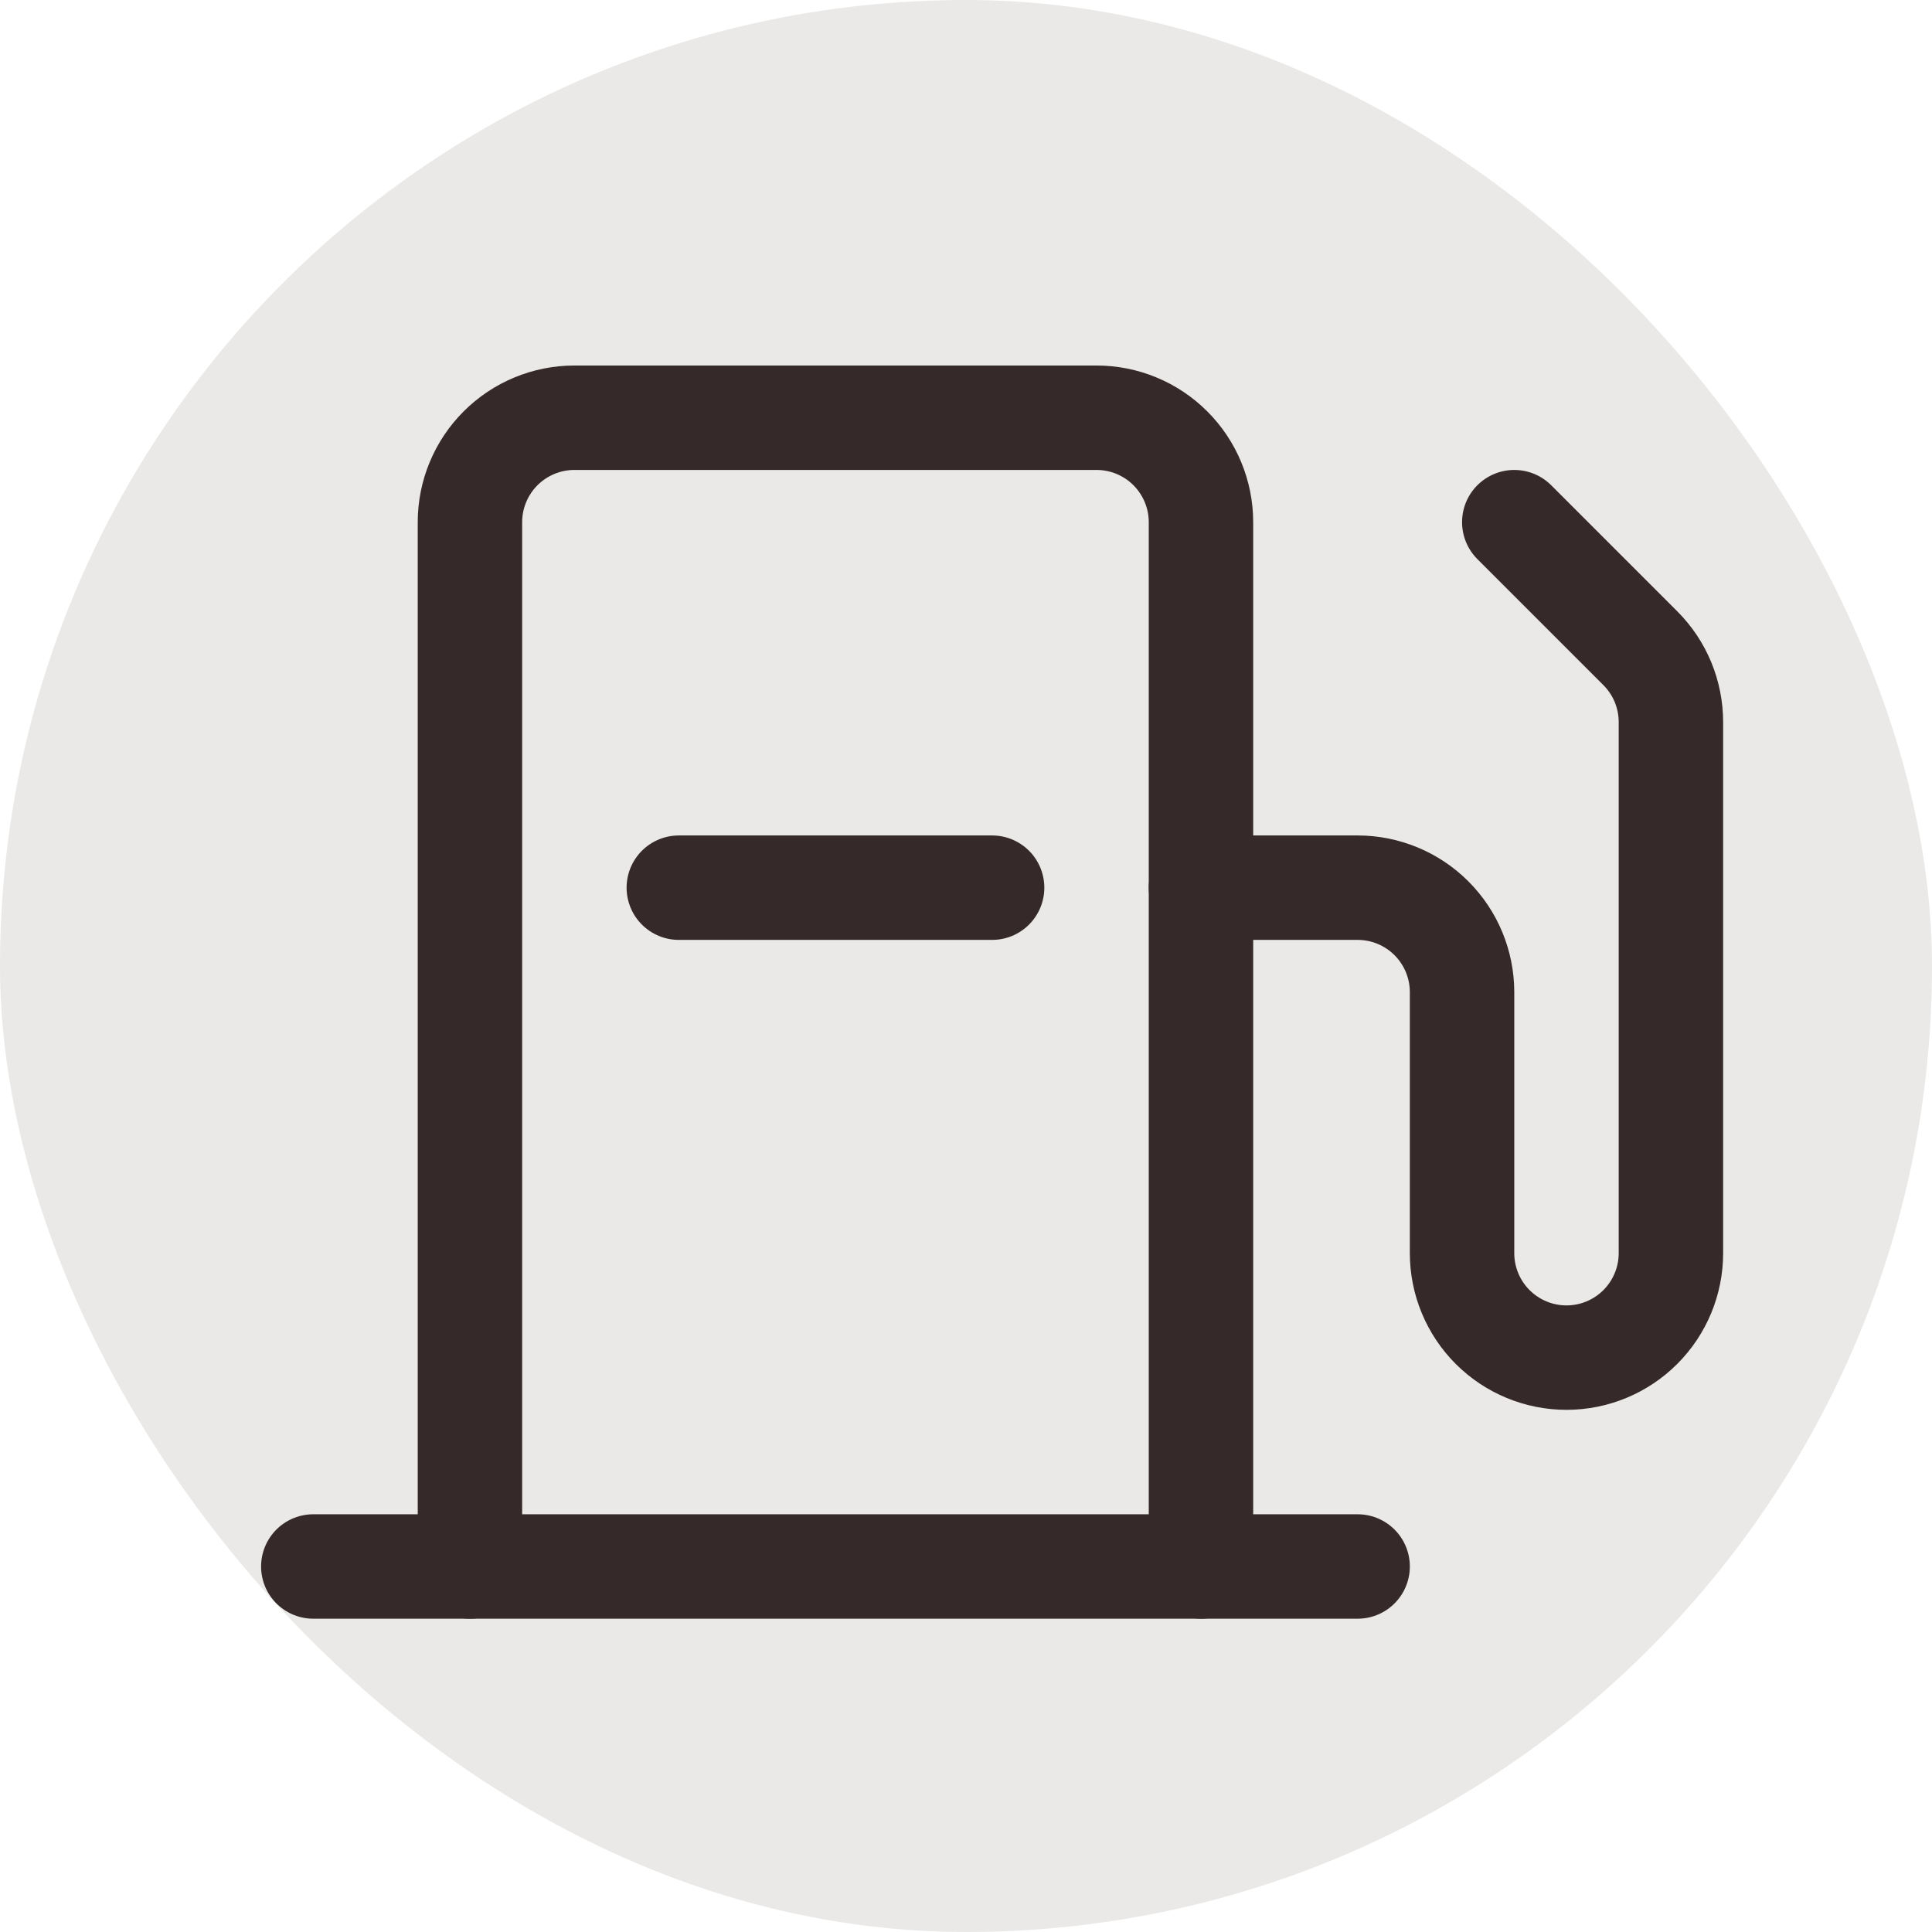 <?xml version="1.0" encoding="UTF-8"?> <svg xmlns="http://www.w3.org/2000/svg" width="37" height="37" viewBox="0 0 37 37" fill="none"><rect width="37" height="37" rx="18.5" fill="#EAE9E7"></rect><g clip-path="url(#clip0_28_423)"><path d="M9 30V10C9 9.47 9.211 8.961 9.586 8.586C9.961 8.211 10.47 8 11 8H21C21.53 8 22.039 8.211 22.414 8.586C22.789 8.961 23 9.47 23 10V30" stroke="#362929" stroke-width="2" stroke-linecap="round" stroke-linejoin="round"></path><path d="M6 30H26" stroke="#362929" stroke-width="2" stroke-linecap="round" stroke-linejoin="round"></path><path d="M23 17H26C26.53 17 27.039 17.211 27.414 17.586C27.789 17.961 28 18.47 28 19V24C28 24.53 28.211 25.039 28.586 25.414C28.961 25.789 29.47 26 30 26C30.53 26 31.039 25.789 31.414 25.414C31.789 25.039 32 24.53 32 24V13.829C32 13.566 31.948 13.306 31.848 13.063C31.747 12.82 31.6 12.6 31.414 12.414L29 10" stroke="#362929" stroke-width="2" stroke-linecap="round" stroke-linejoin="round"></path><path d="M19 17H13" stroke="#362929" stroke-width="2" stroke-linecap="round" stroke-linejoin="round"></path></g><defs><clipPath id="clip0_28_423"><rect width="32" height="32" fill="white" transform="translate(2 3)"></rect></clipPath></defs></svg> 